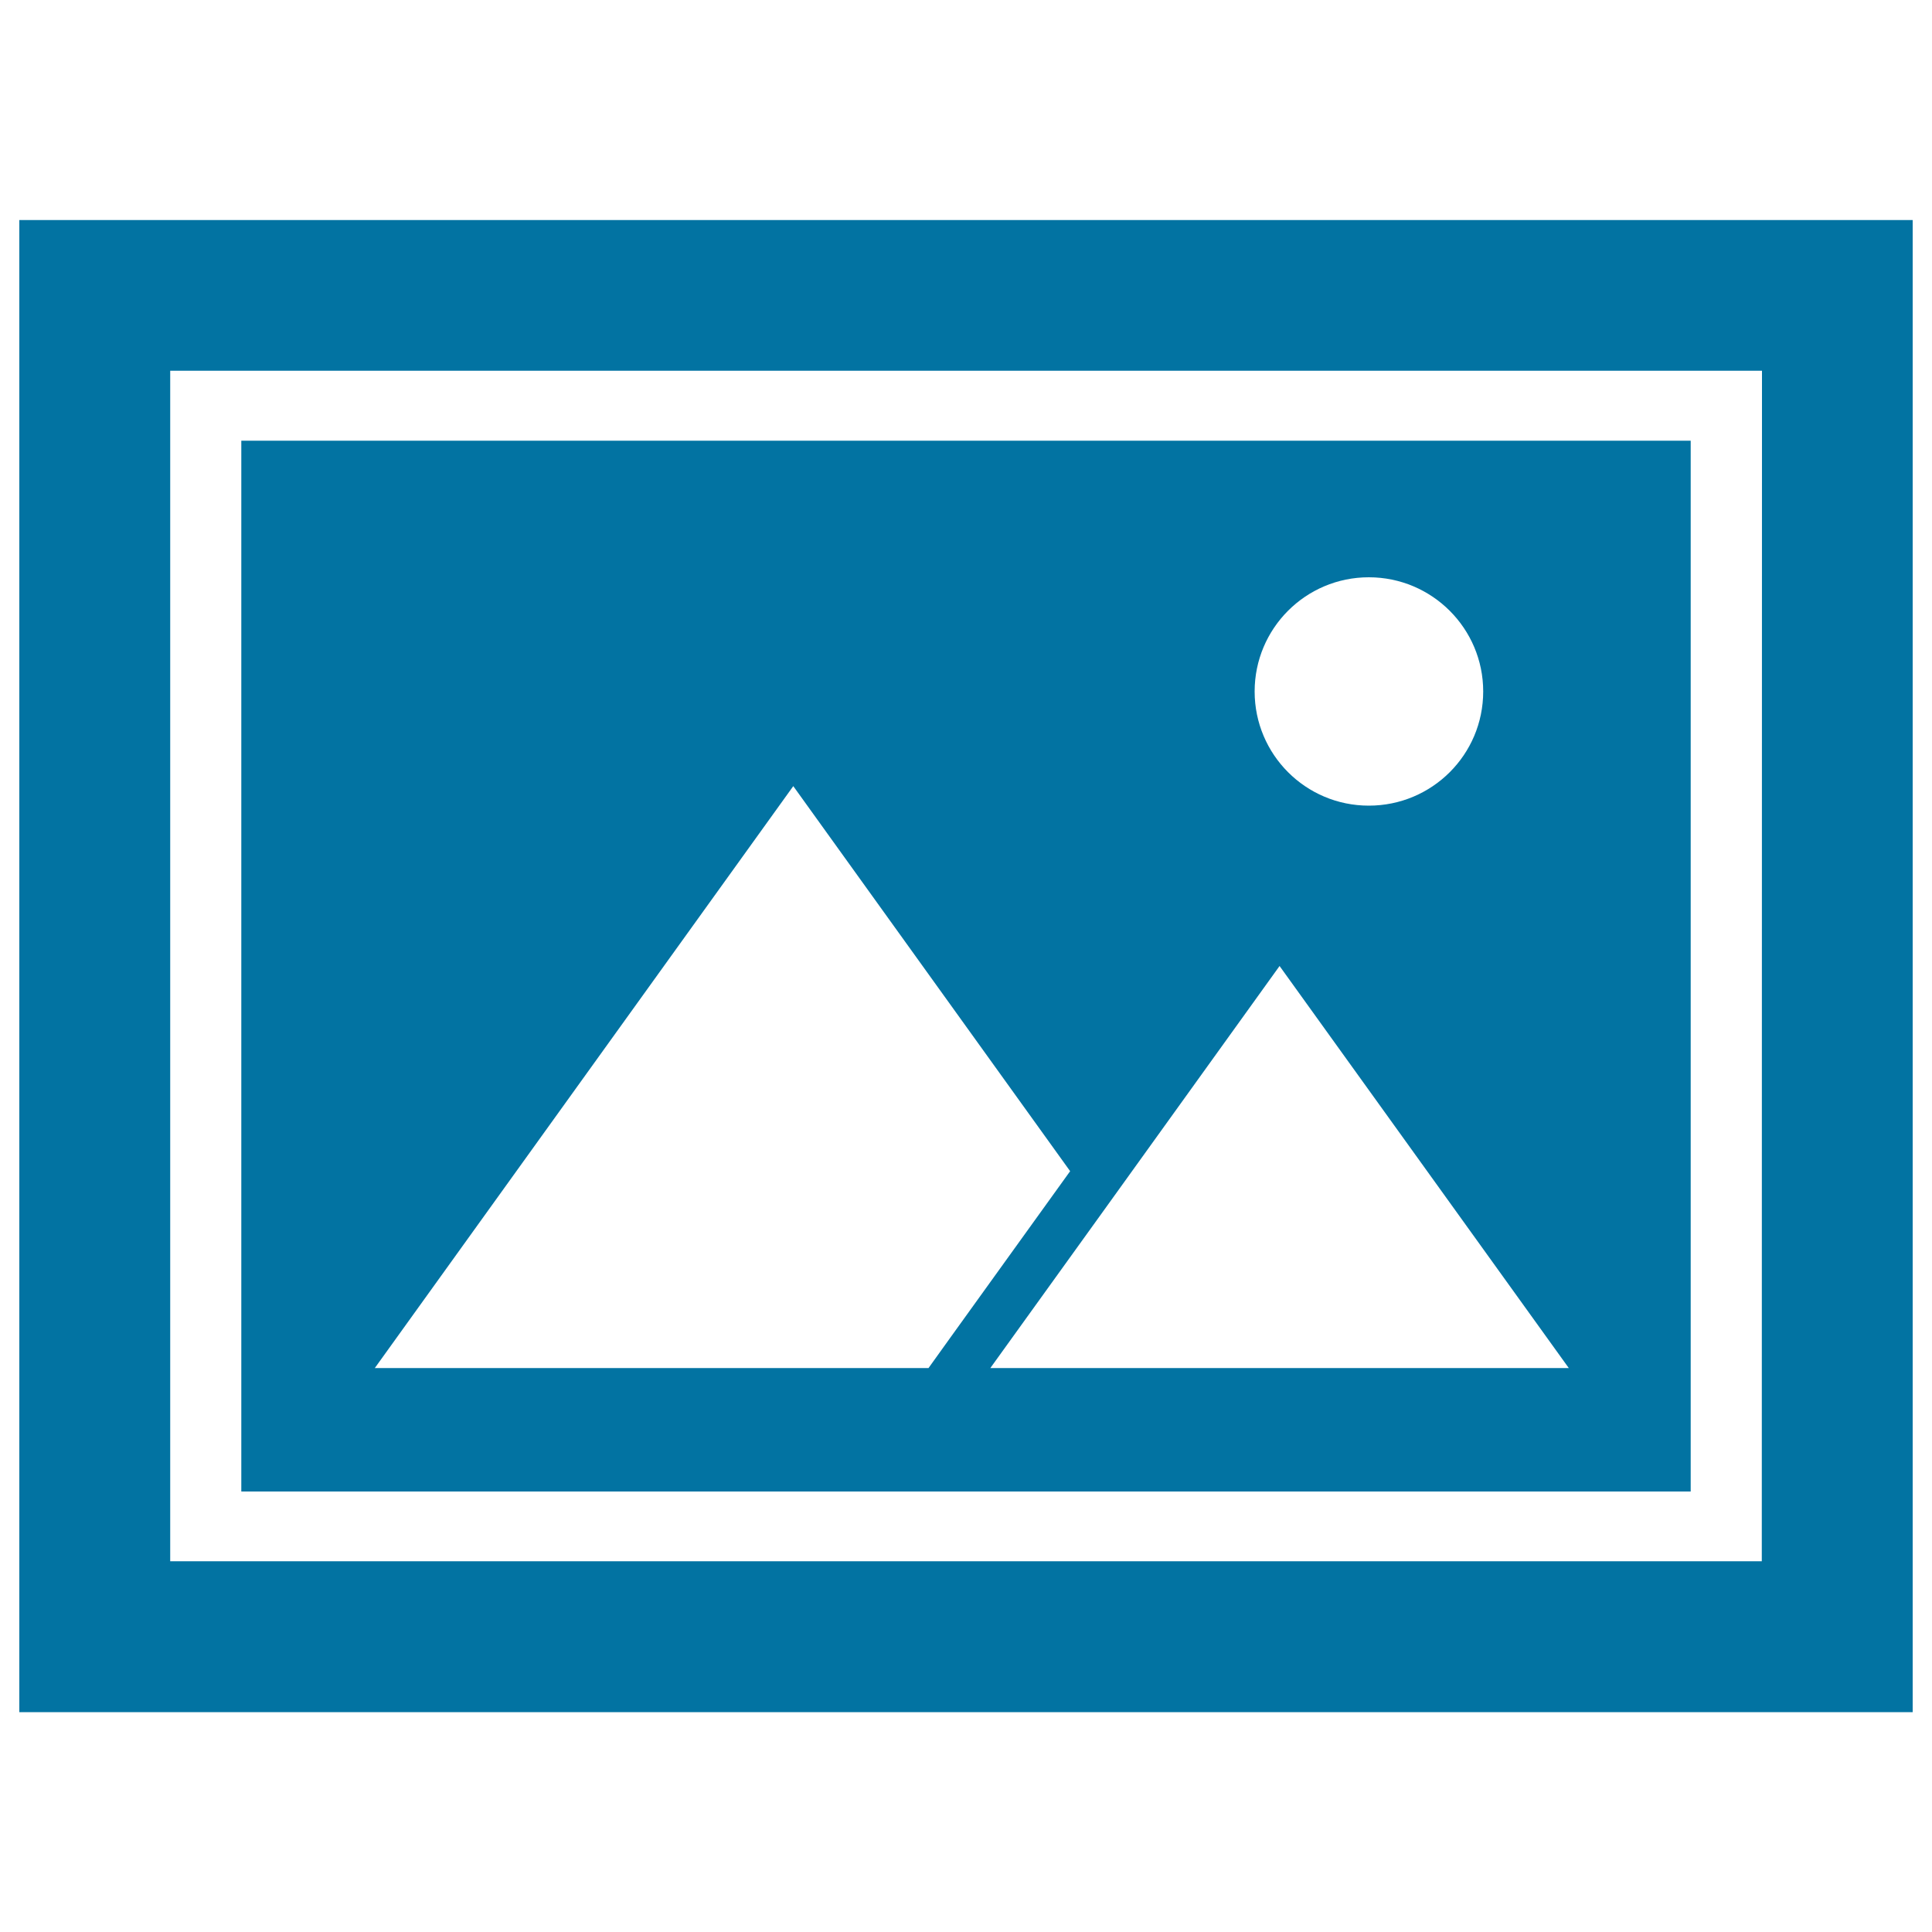 <svg xmlns="http://www.w3.org/2000/svg" viewBox="0 0 1000 1000" style="fill:#0273a2">
<title>Photo Framed Interface Symbol SVG icon</title>
<g><g><path d="M875.1,228.1H124.9v543.9h750.2L875.1,228.1L875.1,228.1z M812,708.1H512.6l57.3-79.6L662.3,500L812,708.1z M708.5,298.8c32.7,0,59.2,26.5,59.2,59.1c0,32.7-26.5,59.1-59.2,59.1c-32.7,0-59.1-26.5-59.1-59.1S675.8,298.8,708.5,298.8z M410.6,406.9l143.3,199.3l-62.4,86.7l-10.9,15.2H194L410.6,406.9z"/><path d="M990,113.9H10v772.3h980V113.9L990,113.9z M911.9,808.1H88.1V191.9h823.9L911.9,808.1L911.9,808.1z"/></g></g>
</svg>